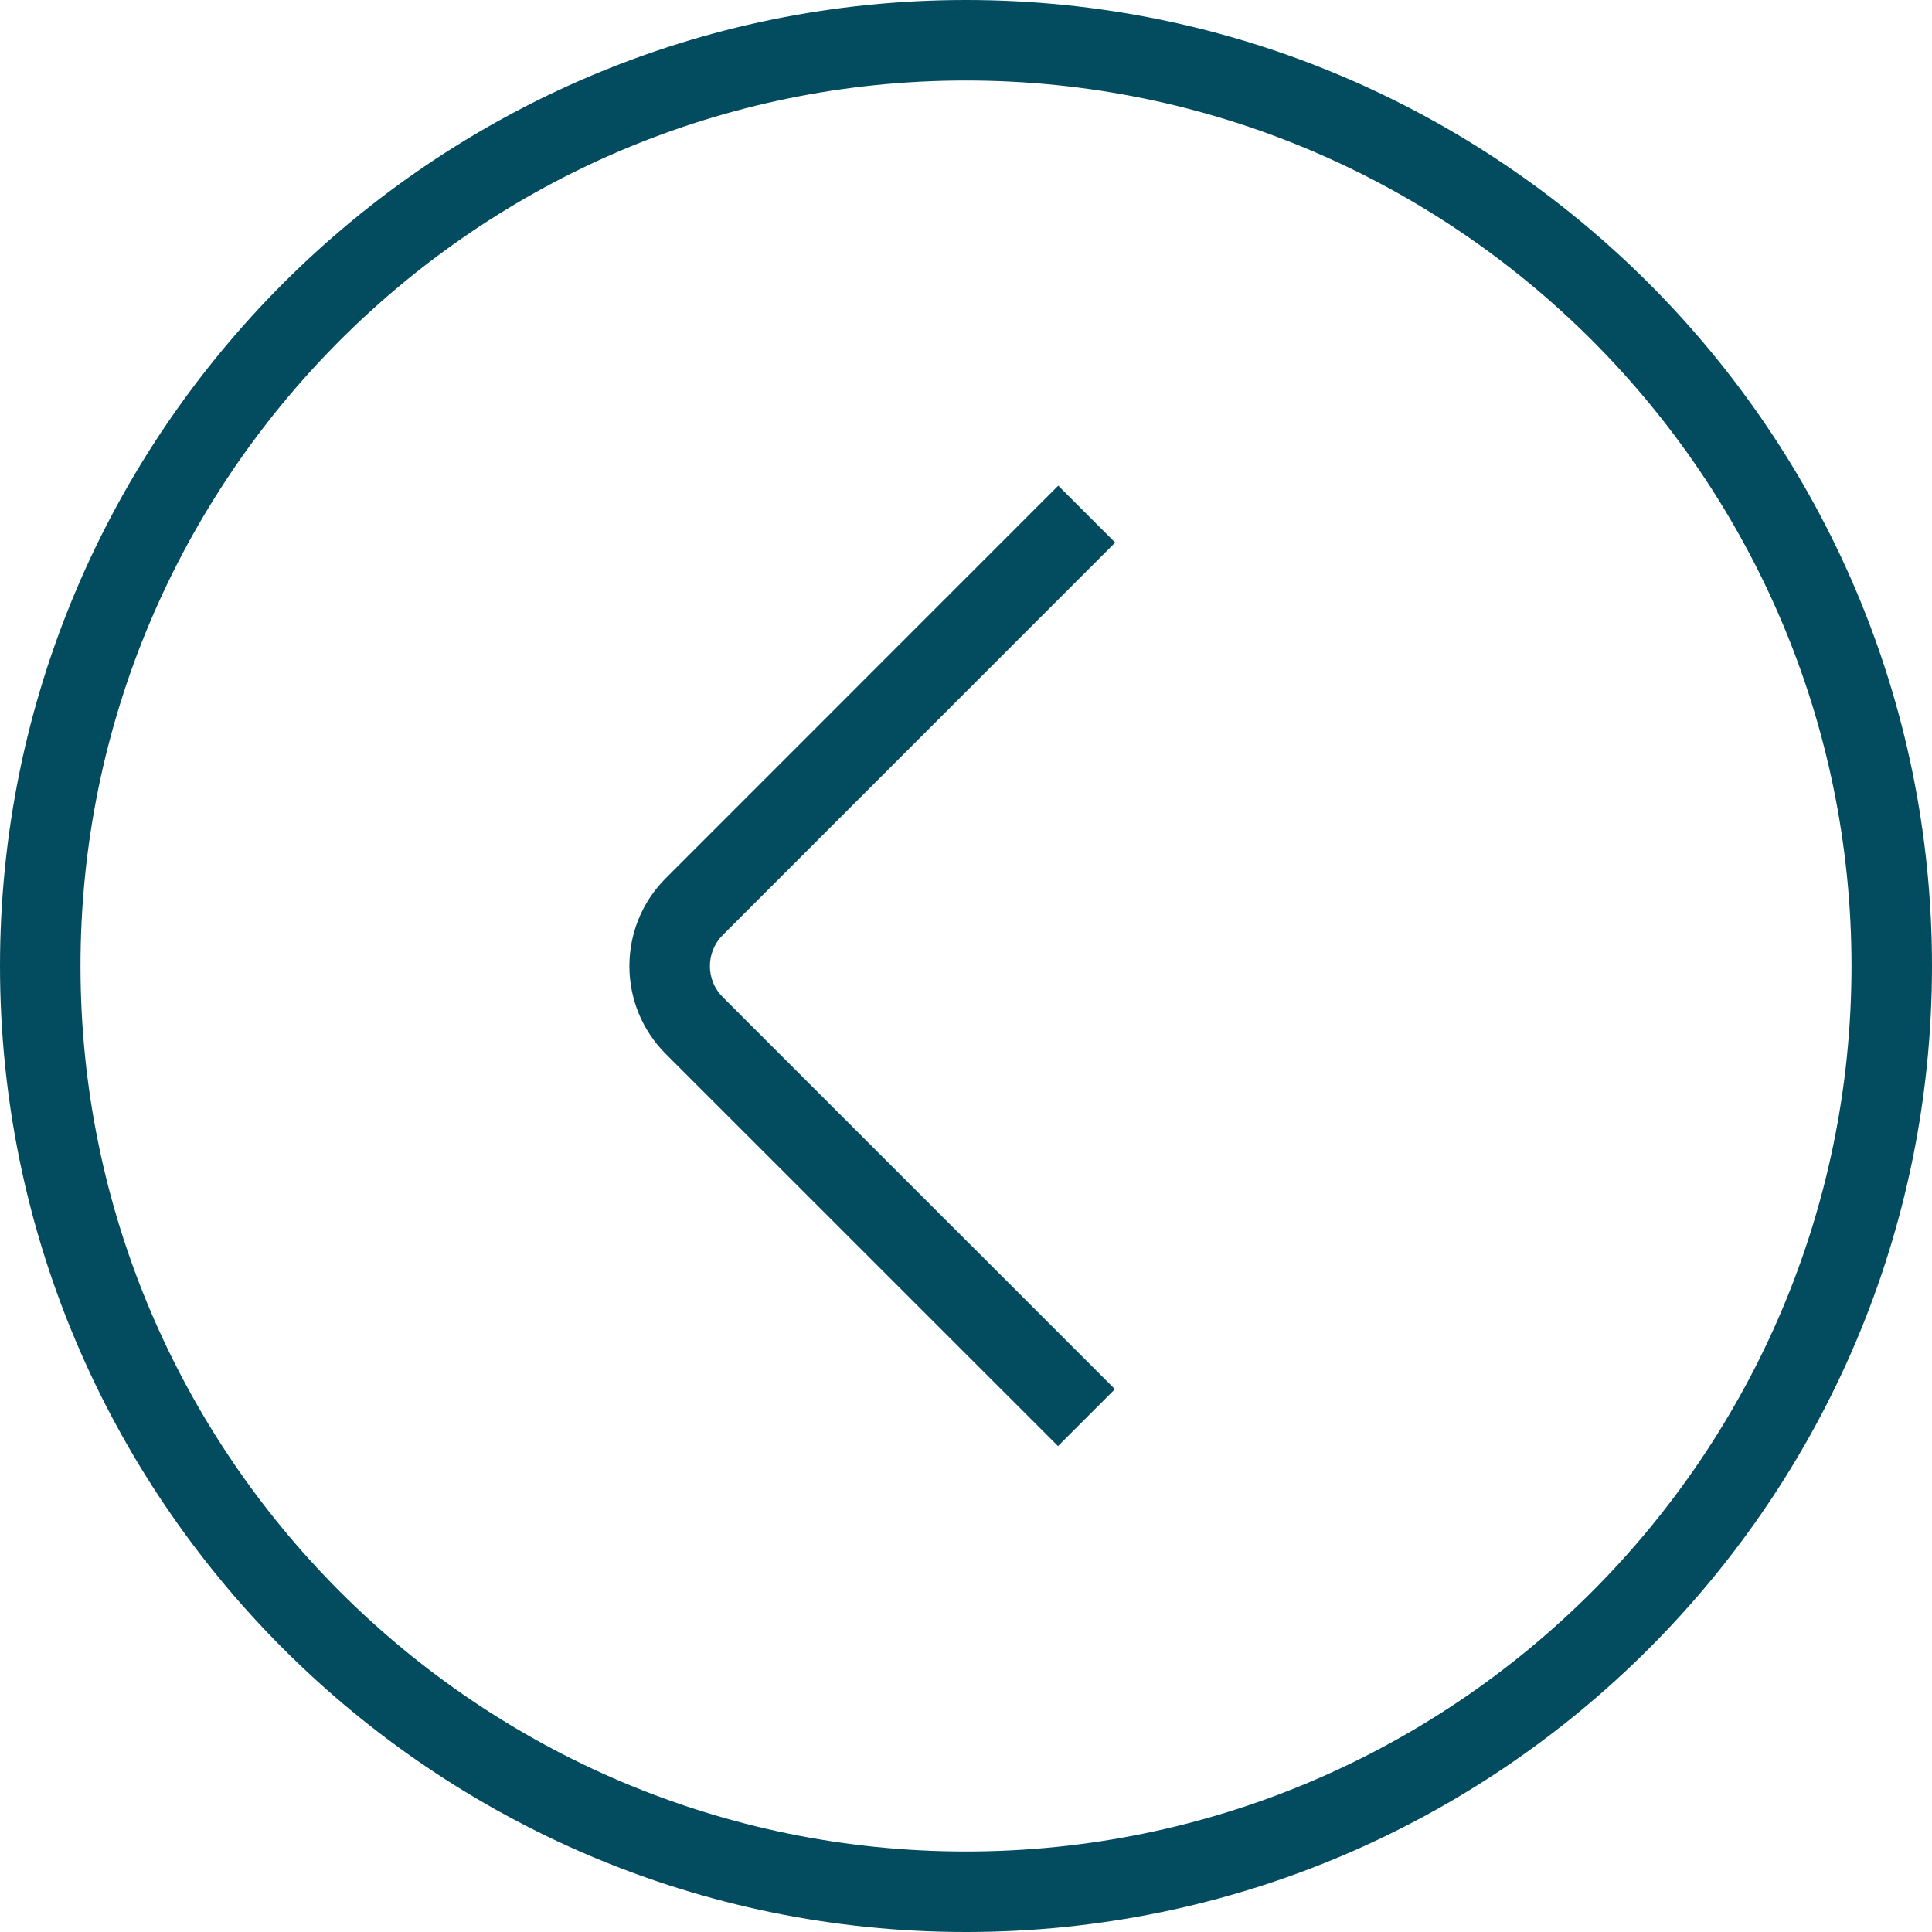 <?xml version="1.0" encoding="UTF-8"?> <svg xmlns="http://www.w3.org/2000/svg" width="512" height="512" viewBox="0 0 512 512" fill="none"><g clip-path="url(#clip0_533_2)"><path d="M256 512C397.163 512 512 397.163 512 256C512 114.837 397.163 0 256 0C114.837 0 -1.52588e-05 114.837 -1.52588e-05 256C-1.52588e-05 397.163 114.837 512 256 512ZM256 21.333C385.387 21.333 490.667 126.613 490.667 256C490.667 385.387 385.387 490.667 256 490.667C126.613 490.667 21.333 385.387 21.333 256C21.333 126.613 126.613 21.333 256 21.333ZM176.427 279.296C163.584 266.453 163.584 245.589 176.427 232.747L280.448 128.704L295.531 143.787L191.509 247.829C187.008 252.352 187.008 259.691 191.509 264.213L295.467 368.149L280.384 383.232L176.427 279.296Z" fill="#034C5F"></path></g><defs><clipPath id="clip0_533_2"><rect width="512" height="512" fill="white" transform="matrix(-1 0 0 1 512 0)"></rect></clipPath></defs></svg> 